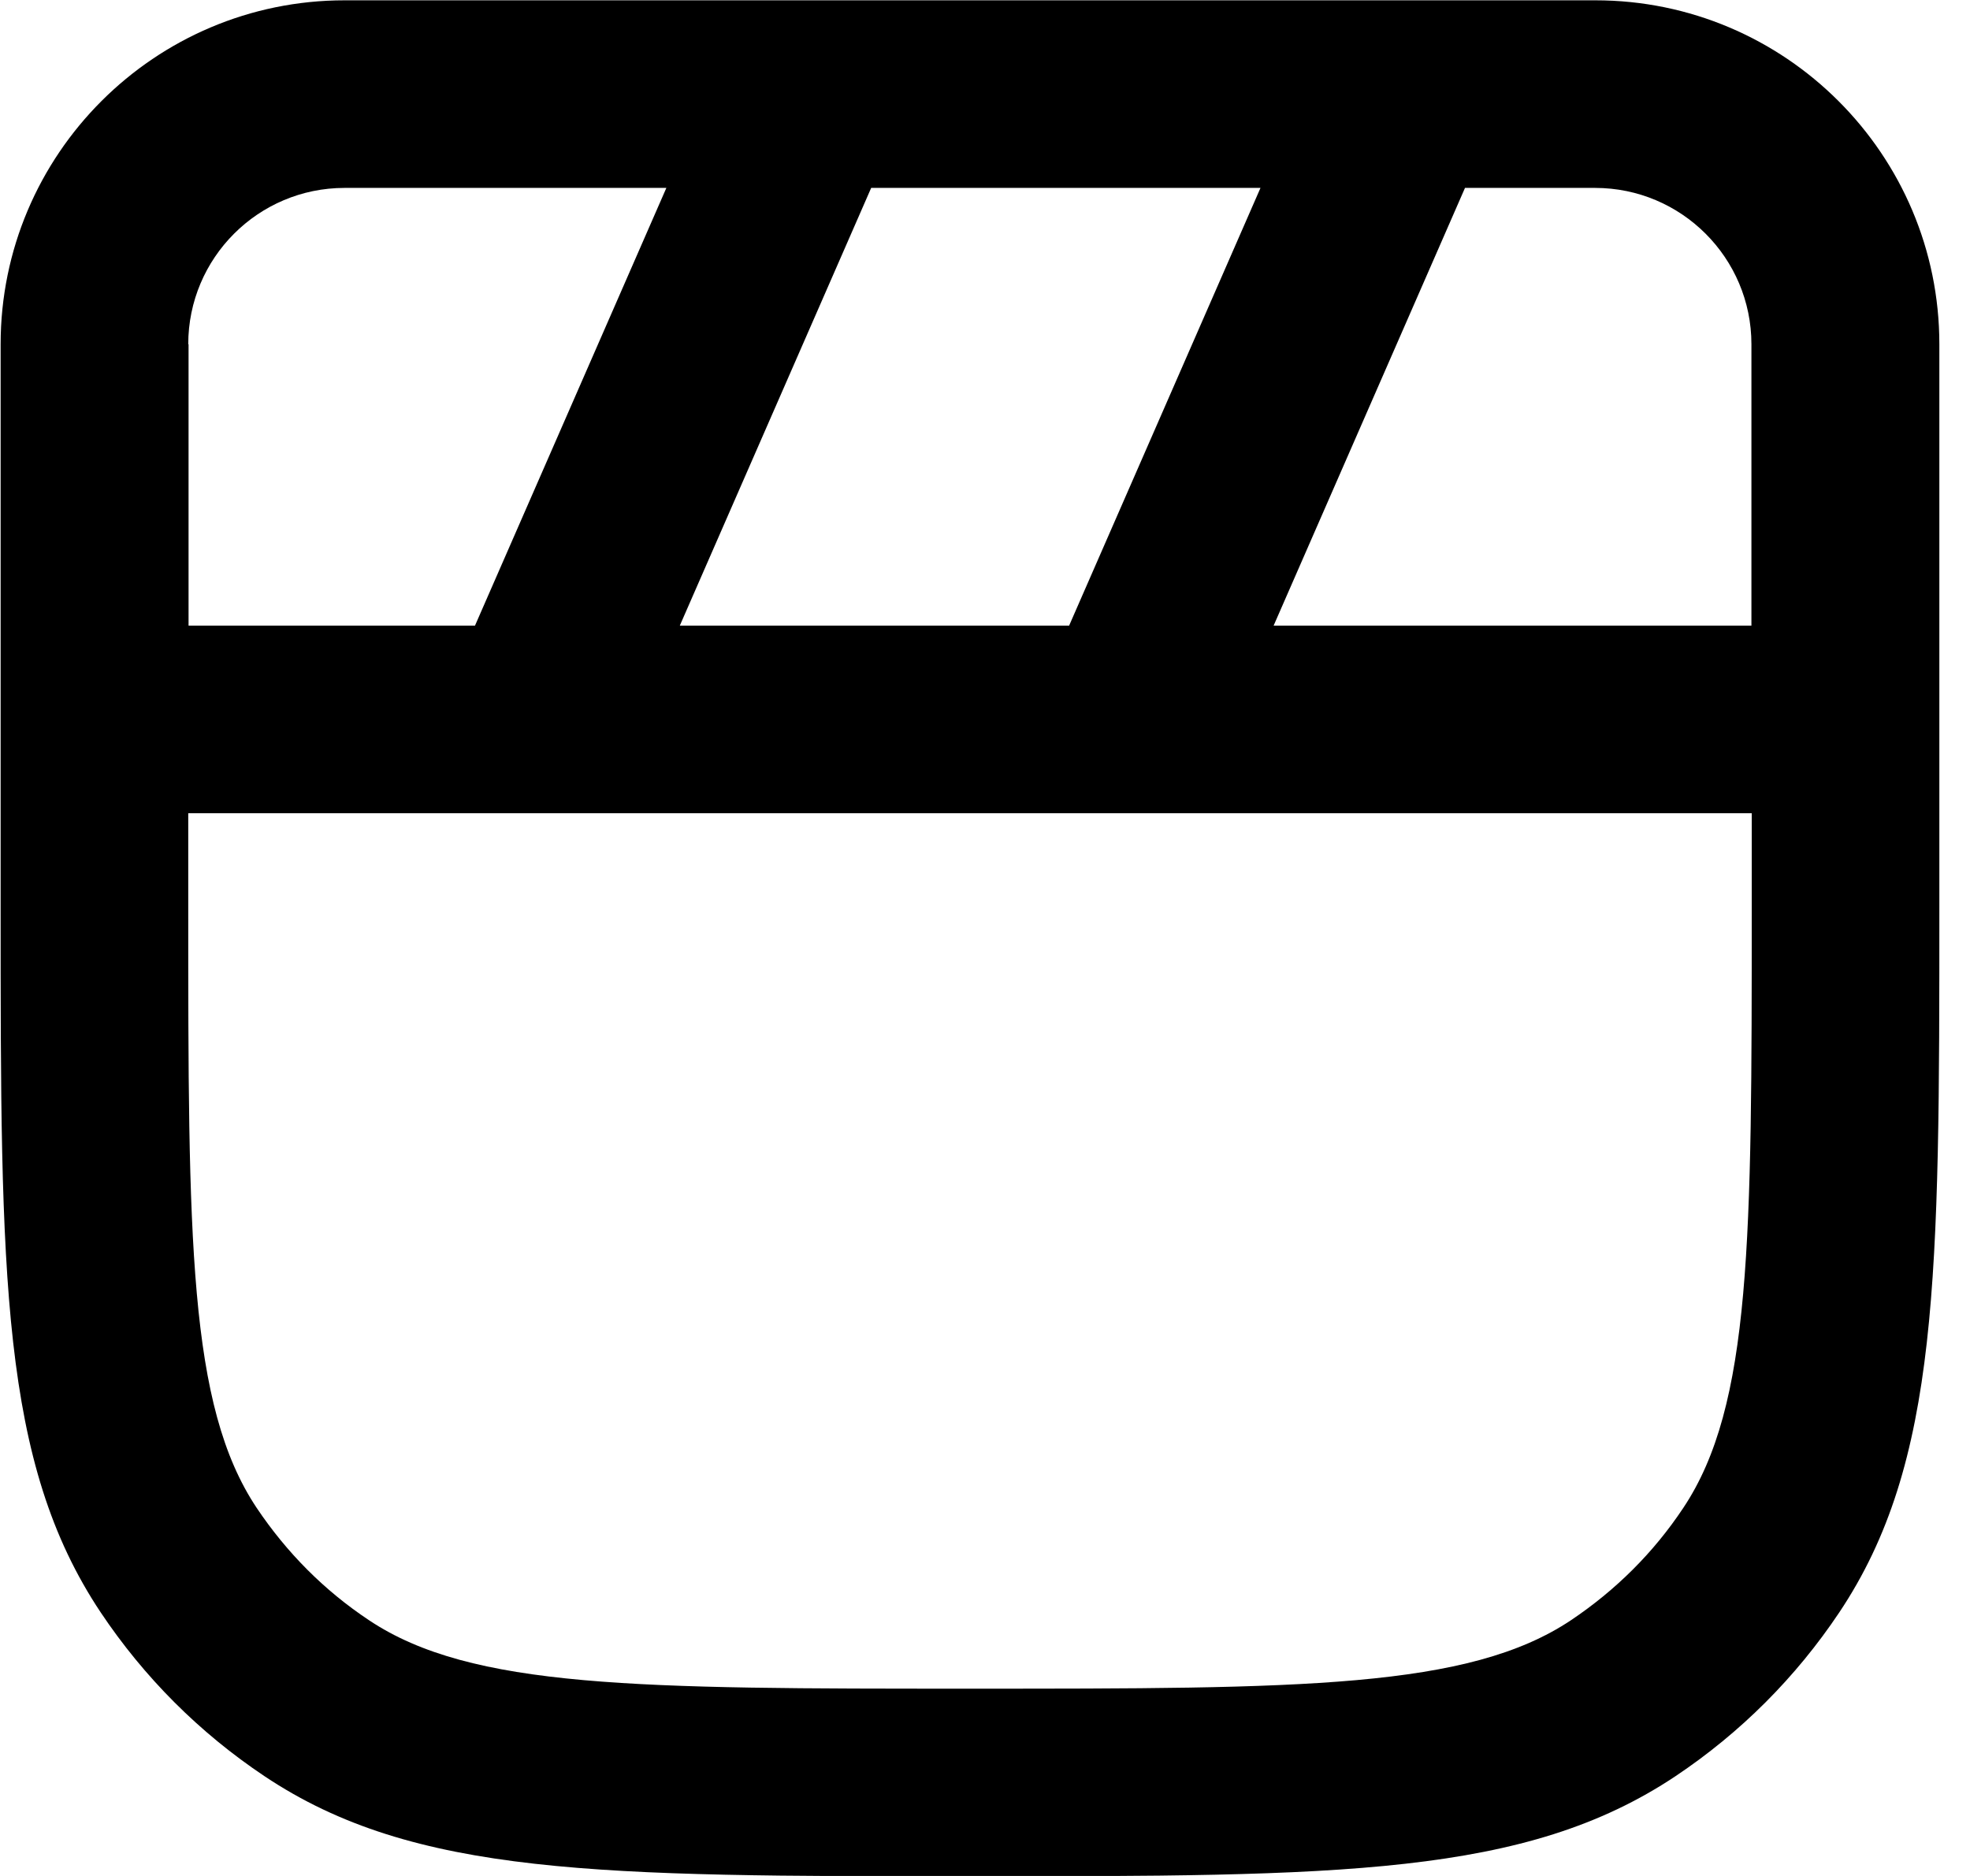 <svg width="63" height="60" viewBox="0 0 63 60" fill="none" xmlns="http://www.w3.org/2000/svg">
<path d="M51.02 0.01H11.02C4.95 0.01 0.02 4.94 0.02 11.01V29.01C0.02 40.84 0.02 46.77 3.22 51.57C4.61 53.65 6.38 55.42 8.46 56.81C13.25 60.01 19.19 60.01 31.02 60.01C42.85 60.01 48.78 60.01 53.58 56.81C55.66 55.42 57.43 53.65 58.82 51.57C62.02 46.78 62.02 40.84 62.02 29.01V11.01C62.02 4.94 57.09 0.01 51.02 0.01ZM27.86 6.01H40.31L34.19 20.01H21.74L27.86 6.01ZM6.02 11.01C6.02 8.25 8.26 6.01 11.02 6.01H21.31L15.19 20.01H6.03V11.01H6.02ZM56.02 29.01C56.02 39.63 56.02 44.95 53.83 48.23C52.88 49.66 51.67 50.86 50.24 51.82C46.96 54.01 41.63 54.01 31.02 54.01C20.41 54.01 15.08 54.01 11.8 51.82C10.37 50.87 9.17 49.66 8.21 48.23C6.02 44.95 6.02 39.62 6.02 29.01V26.01H56.02V29.01ZM56.02 20.01H40.73L46.85 6.01H51.01C53.77 6.01 56.01 8.25 56.01 11.01V20.01H56.02Z" fill="black"/>
</svg>
